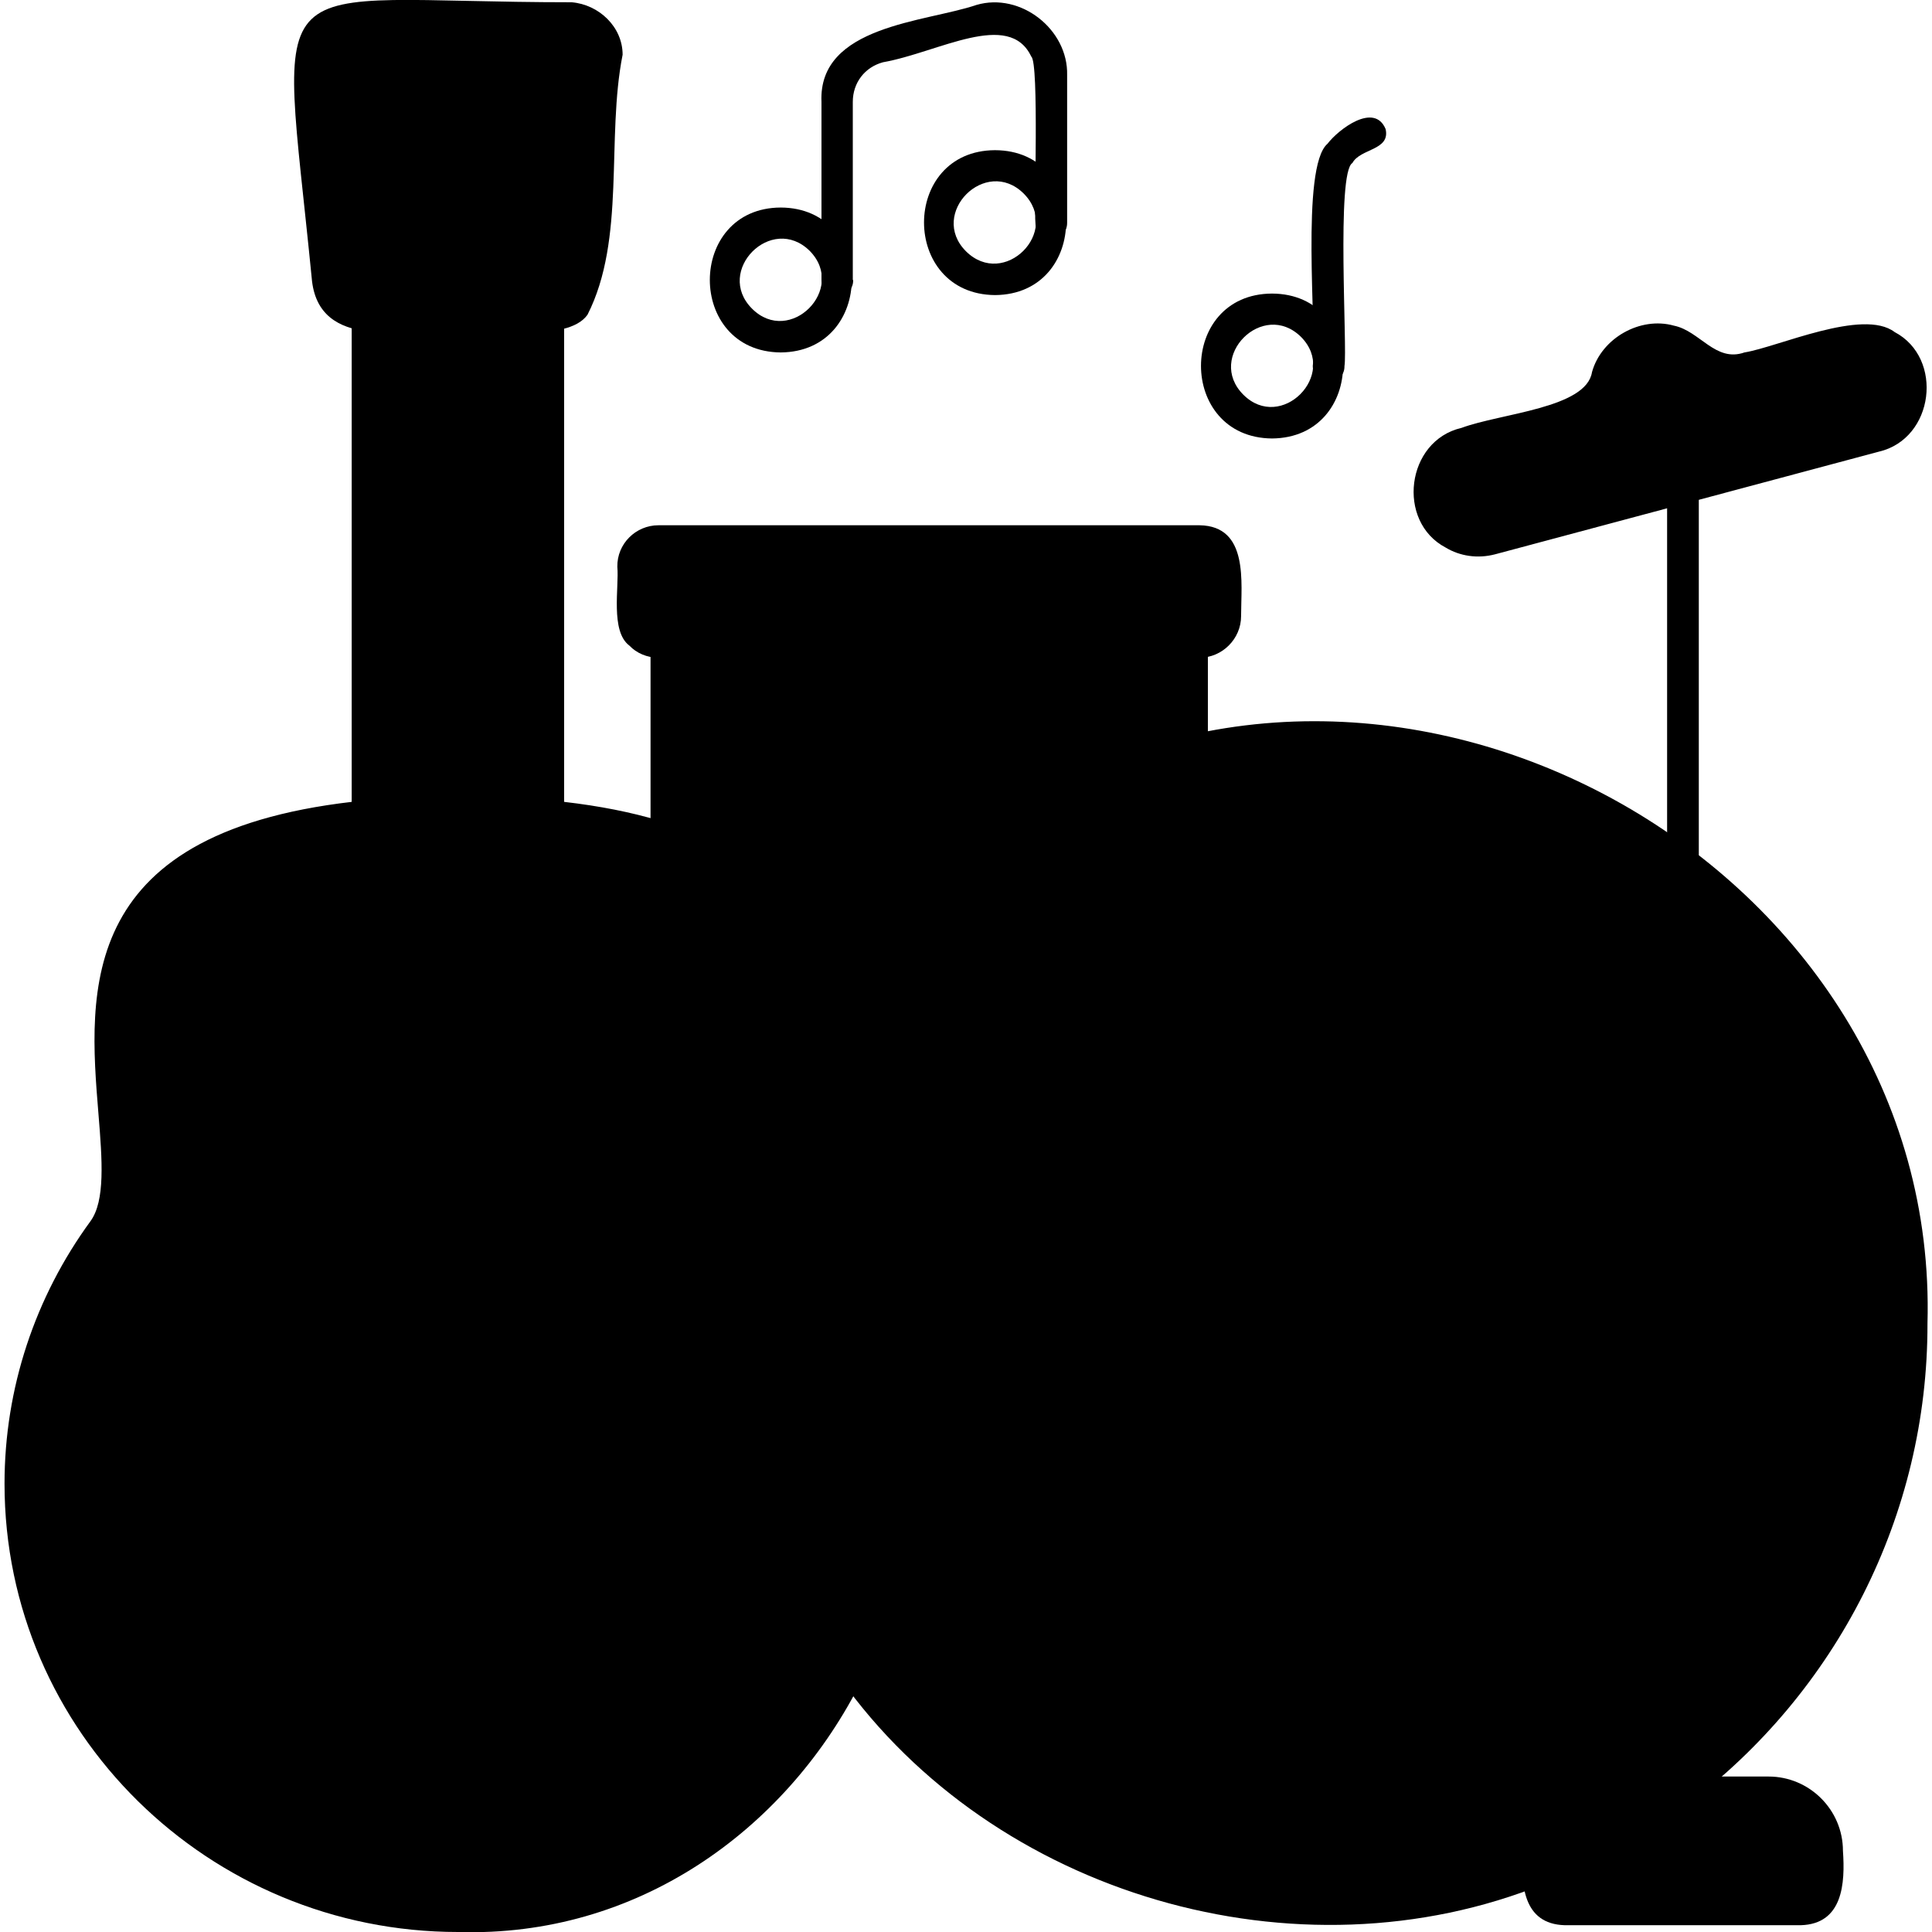 <svg id="Layer_1" enable-background="new 0 0 512 512" viewBox="0 0 512 512" xmlns="http://www.w3.org/2000/svg"><clipPath id="SVGID_2_"><path id="SVGID_245_" d="m121.3 215.2c136.6 0 78.3 89.5 94 110.9 55.8 72.8-1.3 183.7-94 181.7-92.7 2-149.8-108.9-94-181.7 17.7-24.1-40.7-110.9 94-110.9z"/></clipPath><clipPath id="SVGID_4_"><path id="SVGID_247_" d="m97.3 74.2h48v250.4h-48z"/></clipPath><clipPath id="SVGID_6_"><path id="SVGID_249_" d="m121.3 284.7c52.4.9 52.4 78.8 0 79.7-52.4-.9-52.3-78.8 0-79.7z"/></clipPath><clipPath id="SVGID_8_"><path id="SVGID_251_" d="m388.4 117.5 26.6-7.1c5.3-1.4 9.2-5.2 10.9-10.5 2.4-9.6 16-13.2 22.9-6.1 14.7 15.4 48.3-19.5 57.4 5.8 1.9 7-2.3 14.2-9.3 16.1l-101.7 27.2c-7 1.9-14.2-2.3-16.1-9.3-1.9-7 2.3-14.3 9.3-16.1z"/></clipPath><clipPath id="SVGID_10_"><path id="SVGID_253_" d="m174.5 143.4h143.4c9.6-.1 6.2 14.1 6.8 19.9 0 3.7-3.1 6.8-6.8 6.8h-143.4c-9.6.1-6.2-14.1-6.8-19.9 0-3.8 3.1-6.8 6.8-6.8z"/></clipPath><g><path clip-rule="evenodd" d="m176.6 170.1h139.3v104.5h-139.3z" fill="hsl(291, 100.0%, 43.5%)" fill-rule="evenodd"/><path clip-rule="evenodd" d="m351.3 506c85.5 0 155.3-69.8 155.3-155.3-7.4-205.5-303.2-205.5-310.6 0 0 85.5 69.8 155.3 155.3 155.3z" fill="hsl(160, 100.0%, 80.5%)" fill-rule="evenodd"/><path clip-rule="evenodd" d="m121.3 215.2c136.6 0 78.3 89.5 94 110.9 55.8 72.8-1.3 183.7-94 181.7-92.7 2-149.8-108.9-94-181.7 17.7-24.1-40.7-110.9 94-110.9z" fill="hsl(350, 100.0%, 54.2%)" fill-rule="evenodd"/><g><g clip-path="url(#SVGID_2_)"><path clip-rule="evenodd" d="m95.9 215.2c136.6 0 78.3 89.5 94 110.9 55.8 72.8-1.3 183.7-94 181.7-92.7 2-149.8-108.9-94-181.7 17.6-24.1-40.7-110.9 94-110.9z" fill="hsl(3, 100.0%, 59.5%)" fill-rule="evenodd"/></g></g><path clip-rule="evenodd" d="m97.3 74.2h48v250.4h-48z" fill="hsl(350, 100.0%, 54.2%)" fill-rule="evenodd"/><g><g clip-path="url(#SVGID_4_)"><path clip-rule="evenodd" d="m97.3 105.8h48c5.8 0 10.1-4.8 10.6-10.6l4.9-57.9c.5-5.8-4.8-10.6-10.6-10.6h-28.9c-15.1 1.3-40-5.3-39.5 10.6l4.9 57.9c.5 5.8 4.8 10.6 10.6 10.6z" fill="hsl(334, 100.0%, 54.8%)" fill-rule="evenodd"/></g></g><path clip-rule="evenodd" d="m121.3 284.7c52.4.9 52.4 78.8 0 79.7-52.4-.9-52.3-78.8 0-79.7z" fill="hsl(295, 53.6%, 44.7%)" fill-rule="evenodd"/><g><g clip-path="url(#SVGID_6_)"><path clip-rule="evenodd" d="m121.3 385c52.3-1 52.3-78.7 0-79.7-52.3 1-52.3 78.7 0 79.7z" fill="hsl(318, 90.2%, 55.3%)" fill-rule="evenodd"/></g></g><path clip-rule="evenodd" d="m97.3 83.8h48c5.8 0 10.1-4.8 10.6-10.6l4.9-57.9c.5-5.8-4.8-10.6-10.6-10.6h-28.9c-15.1 1.3-40-5.3-39.5 10.6l4.9 57.9c.5 5.8 4.8 10.6 10.6 10.6z" fill="hsl(3, 100.0%, 59.5%)" fill-rule="evenodd"/><path clip-rule="evenodd" d="m351.3 425.5c98.6-2.6 98.5-146.9 0-149.5-98.6 2.6-98.5 146.8 0 149.5z" fill="hsl(155, 100.0%, 43.7%)" fill-rule="evenodd"/><path clip-rule="evenodd" d="m388.4 117.5 26.6-7.1c5.3-1.4 9.2-5.2 10.9-10.5 2.4-9.6 16-13.2 22.9-6.1 14.7 15.4 48.3-19.5 57.4 5.8 1.9 7-2.3 14.2-9.3 16.1l-101.7 27.2c-7 1.9-14.2-2.3-16.1-9.3-1.9-7 2.3-14.3 9.3-16.1z" fill="hsl(350, 100.0%, 54.2%)" fill-rule="evenodd"/><g><g clip-path="url(#SVGID_8_)"><path clip-rule="evenodd" d="m375.1 121 26.6-7.1c5.3-1.4 9.2-5.2 10.9-10.5 2.4-9.6 16-13.2 22.9-6.1 14.7 15.4 48.3-19.5 57.4 5.8 1.9 7-2.3 14.2-9.3 16.1l-101.7 27.2c-7 1.9-14.2-2.3-16.1-9.3-1.9-7 2.3-14.2 9.3-16.1z" fill="hsl(3, 100.0%, 59.5%)" fill-rule="evenodd"/></g></g><path clip-rule="evenodd" d="m414.8 506h62.5c8.3 0 7-9.9 7-15.5 0-8.5-7-15.5-15.5-15.5h-45.4c-8.5 0-15.5 7-15.5 15.5-.1 5.6-1.4 15.5 6.9 15.5z" fill="hsl(3, 100.0%, 59.5%)" fill-rule="evenodd"/><path clip-rule="evenodd" d="m174.5 143.4h143.4c9.6-.1 6.2 14.1 6.8 19.9 0 3.7-3.1 6.8-6.8 6.8h-143.4c-9.6.1-6.2-14.1-6.8-19.9 0-3.8 3.1-6.8 6.8-6.8z" fill="hsl(176, 96.9%, 74.7%)" fill-rule="evenodd"/><g><g clip-path="url(#SVGID_10_)"><path clip-rule="evenodd" d="m150.5 143.4h143.4c9.6-.1 6.2 14.1 6.8 19.9 0 3.7-3.1 6.8-6.8 6.8h-143.4c-9.6.1-6.2-14.1-6.8-19.9 0-3.8 3.1-6.8 6.8-6.8z" fill="hsl(160, 100.0%, 80.5%)" fill-rule="evenodd"/></g></g><g clip-rule="evenodd" fill-rule="evenodd"><path d="m180.8 222.5c.1 5.4-8.5 5.4-8.4 0v-52.4c0-2.3 1.9-4.2 4.2-4.2h139.3c2.3 0 4.2 1.9 4.2 4.2v29.3c0 2.3-1.9 4.2-4.2 4.2s-4.2-1.9-4.2-4.2v-25.2h-130.9zm35.1 47.9c6.2.3 5 9.4-1.1 8.4-6.3-.3-5-9.4 1.1-8.4z" fill="hsl(193, 16.0%, 11.6%)"/><path d="m174.5 139.2h143.4c13.1.2 11 15.2 11 24.1 0 6-5 11-11 11h-143.4c-3 0-5.8-1.2-7.7-3.2-5.1-3.8-2.7-15.5-3.2-20.9-.1-6.1 4.9-11 10.9-11zm143.4 8.4h-143.4c-1.5 0-2.6 1.2-2.6 2.6.6 4.1-1.9 16.3 2.6 15.8h143.4c1.5 0 2.6-1.2 2.6-2.6-.6-4.1 1.9-16.4-2.6-15.8z" fill="hsl(193, 16.0%, 11.6%)"/><path d="m218.4 278.6c-1.1 2-3.6 2.8-5.6 1.7s-2.8-3.6-1.7-5.6c13.7-25.3 34.1-46.4 58.8-61.1 101.2-63.7 244.3 16.2 240.9 137.2.1 50.7-24.1 97.8-63.9 127.6-1.8 1.4-4.4 1-5.8-.8s-1-4.4.8-5.8c37.8-28.4 60.6-72.8 60.5-121-.1-155.9-210.1-208.4-284-72.2zm187.9 212.9c-62.2 25.2-138.4 2.8-176.9-51.5-3.1-4.4-10 .6-6.7 4.9 40.6 57.2 121 81 186.7 54.3 5-1.8 2-9.7-3.1-7.7z" fill="hsl(193, 16.0%, 11.6%)"/><path d="m144.9 220.4c-5.4-.4-4.6-8.9.8-8.3 79.7 7.7 75.2 53 71.9 85.9-1.1 11.5-2.1 21.2 1.1 25.6 58.2 75.1-2.4 191.3-97.3 188.4-66 0-120.2-52.9-120.2-118.8 0-25.3 8.1-49.5 22.8-69.6 3.9-5.4 3.1-16.1 2.1-28.3-2.7-32.9-6.1-75.7 70.9-83.2 5.4-.5 6.1 7.8.8 8.3-68.8 6.6-65.8 44.8-63.4 74.2 1.1 13.9 2.1 26-3.7 33.9-13.7 18.7-21.2 41.1-21.2 64.7.1 61.4 50.5 110.4 111.8 110.4 88.3 2.8 144.7-105.2 90.6-175.1-5.1-7-4-18.2-2.7-31.4 3-29.3 7-69.9-64.3-76.7z" fill="hsl(193, 16.0%, 11.6%)"/><path d="m149.5 292.8c.1 5.4-8.4 5.5-8.4 0v-209c-.1-5.4 8.4-5.5 8.4 0zm-56.3-209c-.1-5.4 8.4-5.5 8.4 0v208.9c.1 5.4-8.4 5.5-8.4 0z" fill="hsl(193, 16.0%, 11.6%)"/><path d="m121.3 280.6c57.9 1 57.9 87.1 0 88.1-57.8-1.1-57.8-87.1 0-88.1zm25.2 18.8c-33.7-32.6-83 16.8-50.4 50.4 33.7 32.6 83-16.8 50.4-50.4z" fill="hsl(193, 16.0%, 11.6%)"/><path d="m97.3 79.7c1.8-.7 53.1 1.7 52.2-1.8 6.3-19.5 4.4-42.7 7.2-63.3 0-1.4-.7-2.7-1.7-3.7-15.7-5.9-45.8-1.5-63.1-2-3 .3-5.8 2.6-5.9 5.6-.5 14.7 3.6 42.4 4.9 58.3.3 3.7 2.7 6.8 6.4 6.9zm24 8.3c-13.2-1-37.1 5.5-38.7-14.4-8.4-85.3-14.8-73 68.9-73 7.2.6 13.5 6.5 13.5 13.9-4.4 22.2.9 48.8-9.3 68.9-5.3 7.6-26.8 3.7-34.4 4.6z" fill="hsl(193, 16.0%, 11.6%)"/><path d="m78.9 419.4c-5.4.1-5.4-8.4 0-8.4h84.9c5.4-.1 5.4 8.4 0 8.4z" fill="hsl(193, 16.0%, 11.6%)"/><path d="m351.3 271.8c104.1 2.6 104.1 155.2 0 157.9-104.1-2.7-104.1-155.3 0-157.9zm49.9 29c-67.4-64.2-164 32.4-99.8 99.8 67.4 64.2 164-32.4 99.8-99.8z" fill="hsl(193, 16.0%, 11.6%)"/><path d="m207.2 170.1c-.1-5.4 8.4-5.4 8.4 0-.8 8.7 2.7 23.2-4.2 22.8-6.9.5-3.4-14.1-4.2-22.8z" fill="hsl(193, 16.0%, 11.6%)"/><path d="m242 170.1c-.1-5.4 8.4-5.4 8.4 0-.8 8.7 2.7 23.2-4.2 22.8-6.9.5-3.4-14.1-4.2-22.8z" fill="hsl(193, 16.0%, 11.6%)"/><path d="m276.8 170.1c-.1-5.4 8.4-5.4 8.4 0-.8 8.7 2.7 23.2-4.2 22.8-6.8.5-3.4-14.1-4.2-22.8z" fill="hsl(193, 16.0%, 11.6%)"/><path d="m450.2 475c.1 5.3-8.4 5.5-8.4 0v-345.8c0-2.3 1.9-4.2 4.2-4.2s4.2 1.9 4.2 4.2z" fill="hsl(193, 16.0%, 11.6%)"/><path d="m387.3 113.4c10.5-3.9 33.1-5.2 34.6-14.8 2.5-9 12.8-14.8 21.7-12.3 6.9 1.4 11 9.8 18.7 7.1 8.8-1.4 31.4-11.8 39.8-5.4 13.1 6.9 10.5 28.3-4.2 31.7l-101.7 27.2c-4.6 1.2-9.3.5-13.1-1.8-13.1-6.9-10.5-28.3 4.2-31.7zm28.8.9-26.6 7.1c-4.8 1.3-7.6 6.2-6.4 11 1.3 4.8 6.2 7.6 11 6.3l101.7-27.2c11.3-3.1 6.7-20.3-4.7-17.4-7.1 1.3-29.3 9.8-36.3 7.3-6.7-.9-10.7-9.5-18.1-7.2-10 3.7-6.6 17.3-20.6 20.1z" fill="hsl(193, 16.0%, 11.6%)"/><path d="m414.8 501.8h62.5c1.5 0 2.8-1.2 2.8-2.8.6-8.7 0-19.5-11.3-19.8h-45.4c-6.2 0-11.3 5.1-11.3 11.3.6 2.5-2 11.5 2.7 11.3zm62.4 8.4h-62.5c-11.2-.3-11.7-11-11.1-19.7 0-10.8 8.8-19.7 19.7-19.7h45.4c10.8 0 19.7 8.8 19.7 19.7.6 8.6 0 19.4-11.2 19.7z" fill="hsl(193, 16.0%, 11.6%)"/><path d="m206.9 55c25.1.1 25.1 38.2 0 38.4-25.1-.2-25-38.3 0-38.4zm7.7 11.5c-10.1-10-25.3 5.3-15.3 15.3s25.2-5.2 15.3-15.3z" fill="hsl(155, 100.0%, 43.7%)"/><path d="m226.1 74.2c.1 5.4-8.4 5.4-8.4 0v-47.2c-.9-20.3 27.6-21.1 41.1-25.7 11.7-3.4 24.3 6.5 24 18.6v39.1c.1 5.4-8.4 5.4-8.4 0-.4-3 1-42.4-1.1-44-5.9-12.5-24.6-1.1-39.3 1.5-4.8 1.3-8 5.4-8 10.5v47.2z" fill="hsl(155, 100.0%, 43.7%)"/><path d="m263.7 39.8c25.1.1 25.1 38.2 0 38.4-25.1-.2-25.1-38.3 0-38.4zm7.6 11.5c-10.1-10-25.3 5.3-15.3 15.3 10.1 10 25.3-5.2 15.3-15.3z" fill="hsl(155, 100.0%, 43.7%)"/><path d="m337.1 77.8c25.1.1 25.1 38.2 0 38.4-25.1-.2-25.1-38.3 0-38.4zm7.7 11.5c-10.1-10-25.3 5.3-15.3 15.3s25.2-5.3 15.3-15.3z" fill="hsl(291, 100.0%, 43.5%)"/><path d="m356.3 97c.1 5.4-8.4 5.4-8.4 0 1.1-9.3-3.3-52.8 3.9-58.9 2.9-3.8 12.4-11.1 15.4-3.9 1.3 5.7-6.7 5.1-8.8 9-4.3 2.5-1.3 49.2-2.1 53.8z" fill="hsl(291, 100.0%, 43.5%)"/></g></g></svg>